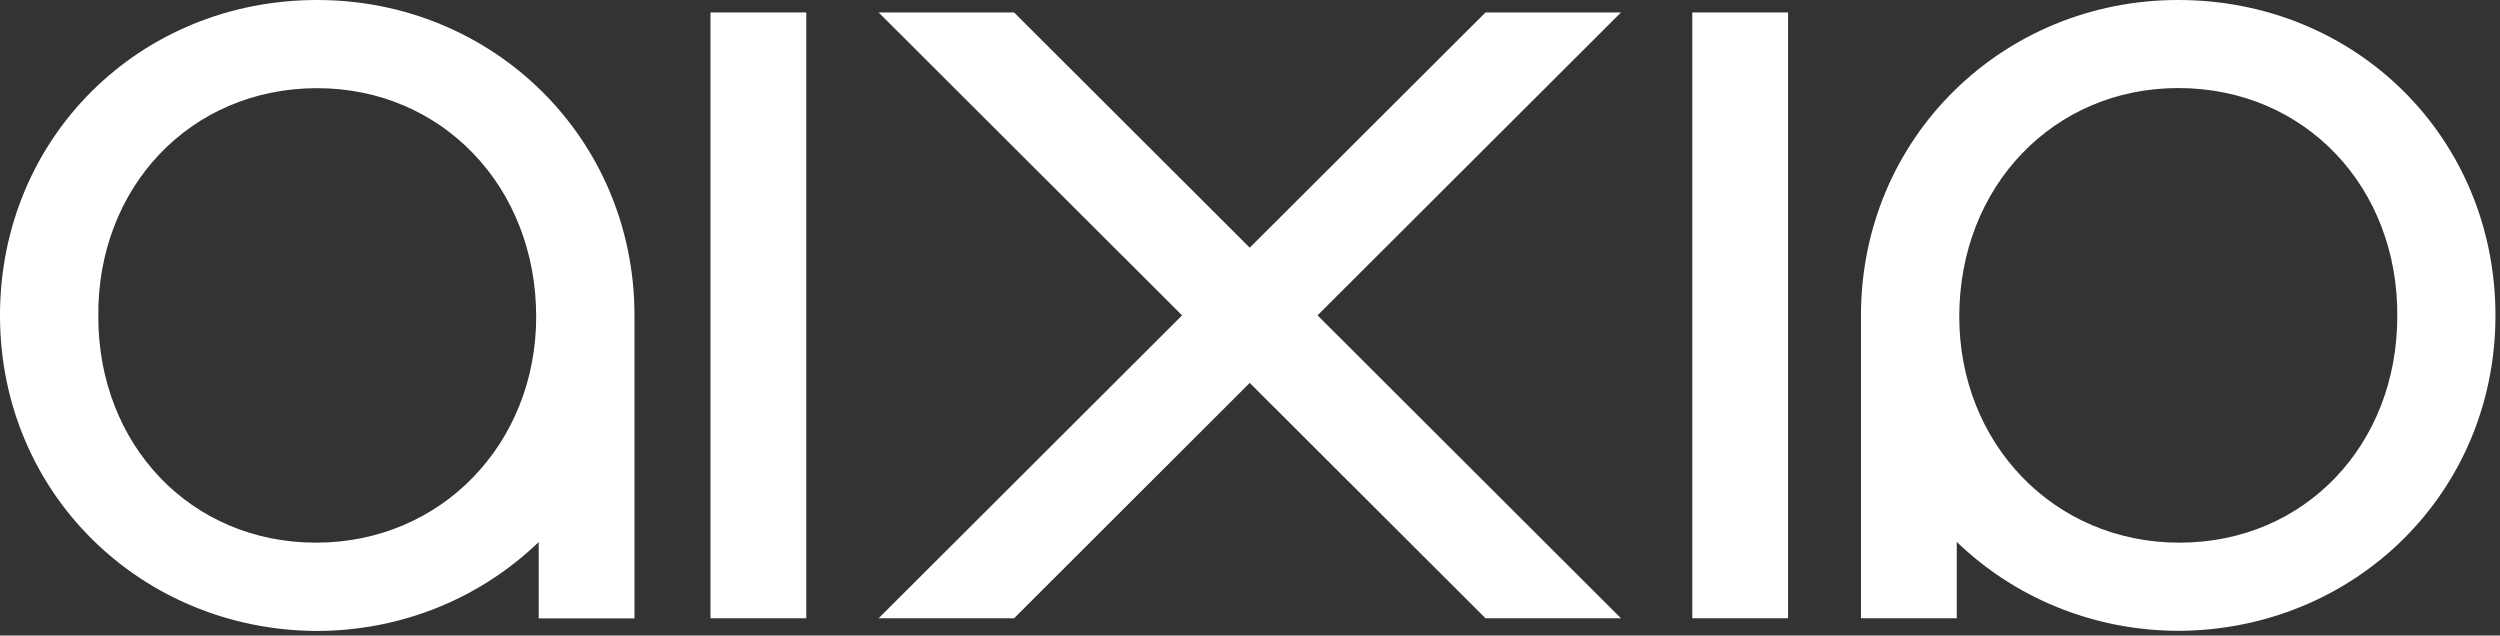 <svg width="535" height="136" viewBox="0 0 535 136" fill="none" xmlns="http://www.w3.org/2000/svg">
<rect x="0" y="0" width="535" height="136" fill="#333333" stroke="none"/>
<path d="M172.543 132.308H152.048V2.665H172.543V132.308Z" fill="white"></path>
<path d="M382.648 132.308H362.153V2.665H382.648V132.308Z" fill="white"></path>
<path d="M135.778 67.513C135.778 29.503 105.44 0 67.876 0C29.825 0 0 29.503 0 67.513C0 105.523 30.095 134.758 67.633 135.027C86.24 135.027 103.013 127.813 115.283 115.995V132.335H135.778V67.513ZM67.633 116.13C40.747 116.13 21.034 95.133 21.034 67.756C20.765 40.137 40.72 18.87 67.876 18.87C94.492 18.87 114.744 39.867 114.744 67.783C114.744 94.863 94.519 116.13 67.633 116.13Z" fill="white"></path>
<path d="M466.125 0C428.587 0 398.249 29.503 398.249 67.513V132.308H418.744V115.968C431.014 127.786 447.787 135 466.394 135C503.932 134.731 534.027 105.497 534.027 67.487C534 29.503 504.202 0 466.125 0ZM466.394 116.13C439.508 116.13 419.283 94.863 419.283 67.756C419.283 39.84 439.508 18.843 466.152 18.843C493.307 18.843 513.263 40.11 513.02 67.756C512.993 95.133 493.28 116.13 466.394 116.13Z" fill="white"></path>
<path d="M346.886 2.665H317.897L267.442 53.004L217.014 2.665H188.024L252.961 67.487L188.024 132.308H217.014L267.442 81.942L317.897 132.308H346.886L281.95 67.487L346.886 2.665Z" fill="white"></path>
</svg>
